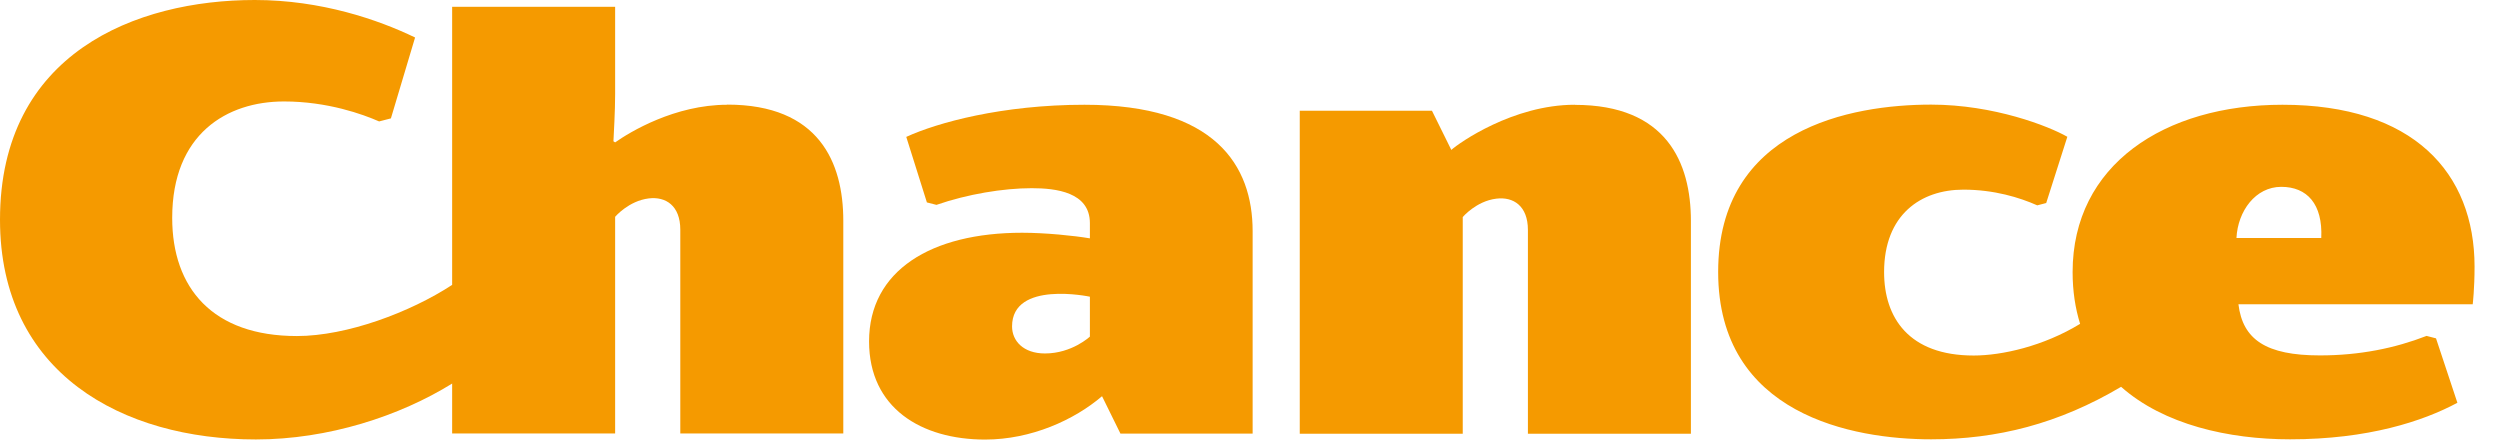 <svg width="91" height="16" viewBox="0 0 91 16" fill="none" xmlns="http://www.w3.org/2000/svg">
    <g clip-path="url(#clip0_3081_51)">
        <path d="M57.323 3.813C55.076 3.813 53.105 5.205 52.828 5.457L52.123 4.03H47.311V15.787H53.244V7.9C53.244 7.9 53.735 7.319 54.468 7.231C55.084 7.155 55.616 7.492 55.616 8.37V15.787H61.549V8.042C61.549 5.914 60.656 3.817 57.327 3.817L57.323 3.813Z"
              fill="#F59A00"/>
        <path d="M39.48 3.813C36.477 3.813 34.118 4.464 32.988 4.983L33.739 7.368L34.087 7.457C35.213 7.067 36.522 6.85 37.554 6.85C38.43 6.85 39.672 6.991 39.672 8.122V8.676C39.1 8.579 38.059 8.472 37.206 8.472C33.895 8.472 31.634 9.846 31.634 12.427C31.634 14.852 33.533 16 35.856 16C37.536 16 39.104 15.286 40.114 14.422L40.784 15.783H45.596V8.415C45.596 6.025 44.237 3.813 39.471 3.813H39.48ZM39.676 12.249C39.676 12.249 39.024 12.866 38.036 12.866C37.246 12.866 36.839 12.405 36.839 11.881C36.839 10.197 39.672 10.8 39.672 10.8V12.249H39.676Z"
              fill="#F59A00"/>
        <path d="M26.47 3.813C24.567 3.813 22.932 4.801 22.391 5.183L22.329 5.143C22.342 4.872 22.391 4.043 22.391 3.427V0.248H16.458V4.025V10.37C14.939 11.363 12.63 12.232 10.807 12.232C7.733 12.232 6.268 10.48 6.268 7.931C6.268 4.872 8.26 3.693 10.338 3.693C11.928 3.693 13.215 4.163 13.8 4.42L14.229 4.309L15.109 1.365C13.773 0.718 11.691 0 9.275 0C4.954 0 0 1.933 0 7.998C0 13.588 4.459 15.996 9.315 15.996C11.946 15.996 14.551 15.144 16.458 13.961V15.778H22.391V7.891C22.391 7.891 22.883 7.311 23.615 7.222C24.232 7.147 24.763 7.484 24.763 8.361V15.778H30.696V8.033C30.696 5.905 29.803 3.808 26.474 3.808L26.47 3.813Z"
              fill="#F59A00"/>
        <path d="M90.074 9.709C90.074 6.286 87.845 3.813 83.082 3.813C78.776 3.813 75.443 6.007 75.443 9.904C75.443 10.6 75.541 11.225 75.716 11.788C74.38 12.604 72.865 12.941 71.842 12.941C69.479 12.941 68.581 11.562 68.581 9.904C68.581 7.816 69.917 6.903 71.467 6.903C72.588 6.903 73.517 7.191 74.156 7.475L74.482 7.39L75.251 4.979C74.576 4.593 72.575 3.808 70.292 3.808C67.375 3.808 62.541 4.695 62.541 9.9C62.541 15.104 67.46 15.991 70.292 15.991C72.691 15.991 74.934 15.428 77.208 14.08C78.762 15.459 81.126 15.991 83.359 15.991C86.196 15.991 88.193 15.335 89.449 14.661L88.671 12.316L88.327 12.227C87.175 12.675 85.888 12.937 84.445 12.937C82.484 12.937 81.635 12.36 81.479 11.075H90.007C90.007 11.075 90.074 10.52 90.074 9.705V9.709ZM81.407 8.663C81.456 7.683 82.1 6.801 83.038 6.801C83.976 6.801 84.552 7.426 84.494 8.663H81.407Z"
              fill="#F59A00"/>
    </g>
    <defs>
        <clipPath id="clip0_3081_51">
            <rect width="90.074" height="16" fill="white"/>
        </clipPath>
    </defs>
</svg>

